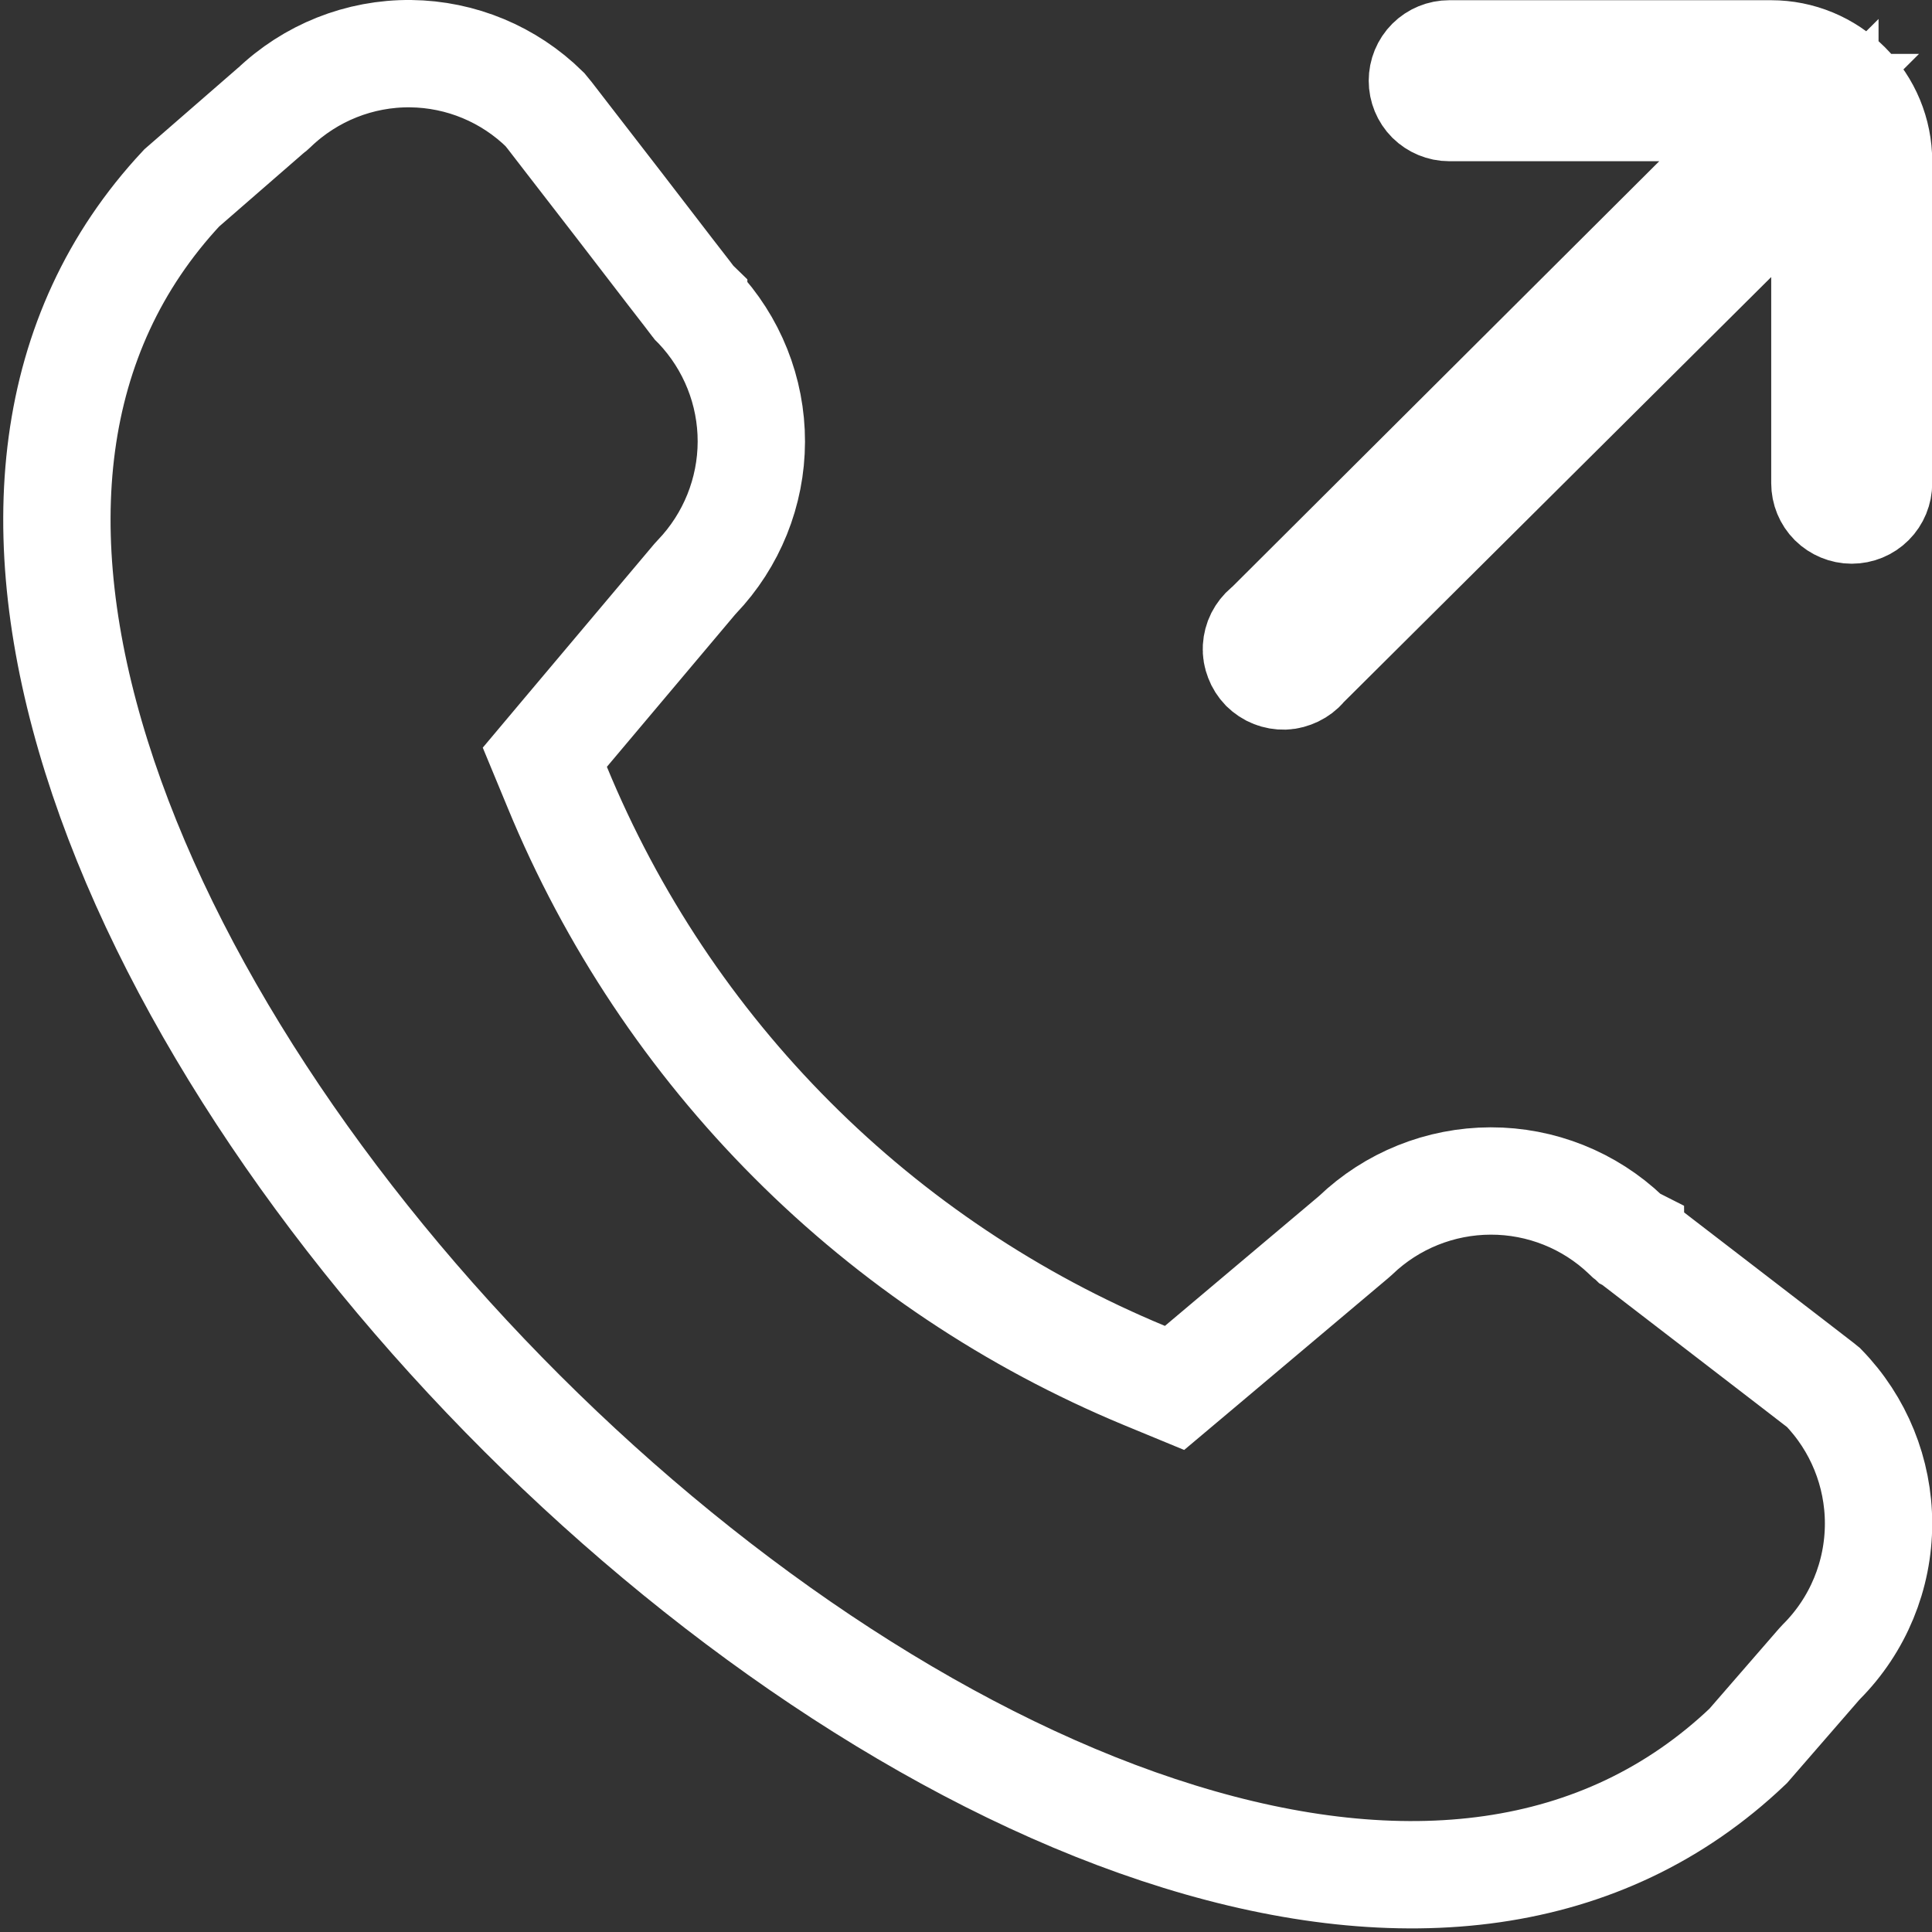 <svg width="18" height="18" viewBox="0 0 18 18" fill="none" xmlns="http://www.w3.org/2000/svg">
<rect x="0" y="0" width="18" height="18" fill="#333333" stroke="none"/>
<g clip-path="url(#clip0_58_89)">
<path d="M3.826 0.5C4.295 0.505 4.743 0.692 5.077 1.021C5.088 1.034 5.102 1.051 5.12 1.074C5.16 1.125 5.216 1.198 5.282 1.284C5.415 1.456 5.591 1.683 5.766 1.91C5.941 2.137 6.115 2.364 6.245 2.533C6.31 2.618 6.365 2.688 6.403 2.737C6.422 2.762 6.437 2.782 6.447 2.795C6.452 2.801 6.456 2.806 6.459 2.81C6.46 2.811 6.461 2.813 6.462 2.813L6.463 2.814V2.815L6.479 2.836L6.497 2.854C6.82 3.194 7.001 3.646 7 4.115C6.999 4.584 6.817 5.035 6.493 5.374L6.472 5.397L5.271 6.823L5.076 7.055L5.192 7.335C5.698 8.564 6.442 9.681 7.381 10.621C8.319 11.561 9.435 12.306 10.662 12.815L10.943 12.931L11.176 12.735L12.605 11.531L12.629 11.51C12.968 11.185 13.419 11.004 13.888 11.003C14.357 11.002 14.809 11.182 15.148 11.506L15.167 11.524L15.188 11.54L15.19 11.541C15.19 11.542 15.192 11.543 15.193 11.544C15.197 11.546 15.201 11.551 15.208 11.556C15.221 11.566 15.241 11.581 15.266 11.6C15.315 11.638 15.386 11.693 15.471 11.758C15.64 11.888 15.867 12.063 16.094 12.237C16.321 12.412 16.55 12.588 16.723 12.721C16.809 12.787 16.881 12.843 16.933 12.883C16.954 12.9 16.973 12.913 16.986 12.924C17.317 13.264 17.502 13.72 17.502 14.194C17.502 14.677 17.311 15.14 16.97 15.482L16.946 15.508L16.287 16.267C14.927 17.562 13.056 17.75 10.987 17.111C8.911 16.471 6.715 15.015 4.865 13.169C3.015 11.323 1.551 9.128 0.899 7.051C0.25 4.982 0.423 3.111 1.693 1.751L2.529 1.024L2.539 1.017L2.549 1.008C2.892 0.678 3.35 0.495 3.826 0.5ZM13.502 0.502H16.502C16.767 0.502 17.021 0.607 17.209 0.795C17.396 0.982 17.502 1.237 17.502 1.502V4.502C17.502 4.568 17.476 4.632 17.429 4.679C17.382 4.726 17.318 4.752 17.252 4.752C17.186 4.752 17.122 4.725 17.075 4.679C17.028 4.632 17.002 4.568 17.002 4.502V1.379L16.149 2.227L12.174 6.18L12.159 6.194L12.146 6.21C12.124 6.236 12.096 6.257 12.065 6.272C12.033 6.287 11.999 6.297 11.965 6.298C11.931 6.299 11.896 6.293 11.864 6.28C11.832 6.268 11.803 6.248 11.778 6.224C11.754 6.199 11.735 6.169 11.723 6.137C11.71 6.104 11.704 6.07 11.706 6.035C11.708 6.001 11.717 5.966 11.732 5.936C11.748 5.905 11.77 5.877 11.796 5.855L11.813 5.841L11.83 5.825L15.812 1.856L16.669 1.002H13.502C13.436 1.002 13.372 0.975 13.325 0.929C13.278 0.882 13.252 0.818 13.252 0.752C13.252 0.686 13.278 0.622 13.325 0.575C13.372 0.528 13.436 0.502 13.502 0.502Z" stroke="white"/>
</g>
<defs>
<clipPath id="clip0_58_89">
<rect width="18" height="18" fill="white"/>
</clipPath>
</defs>
</svg>
